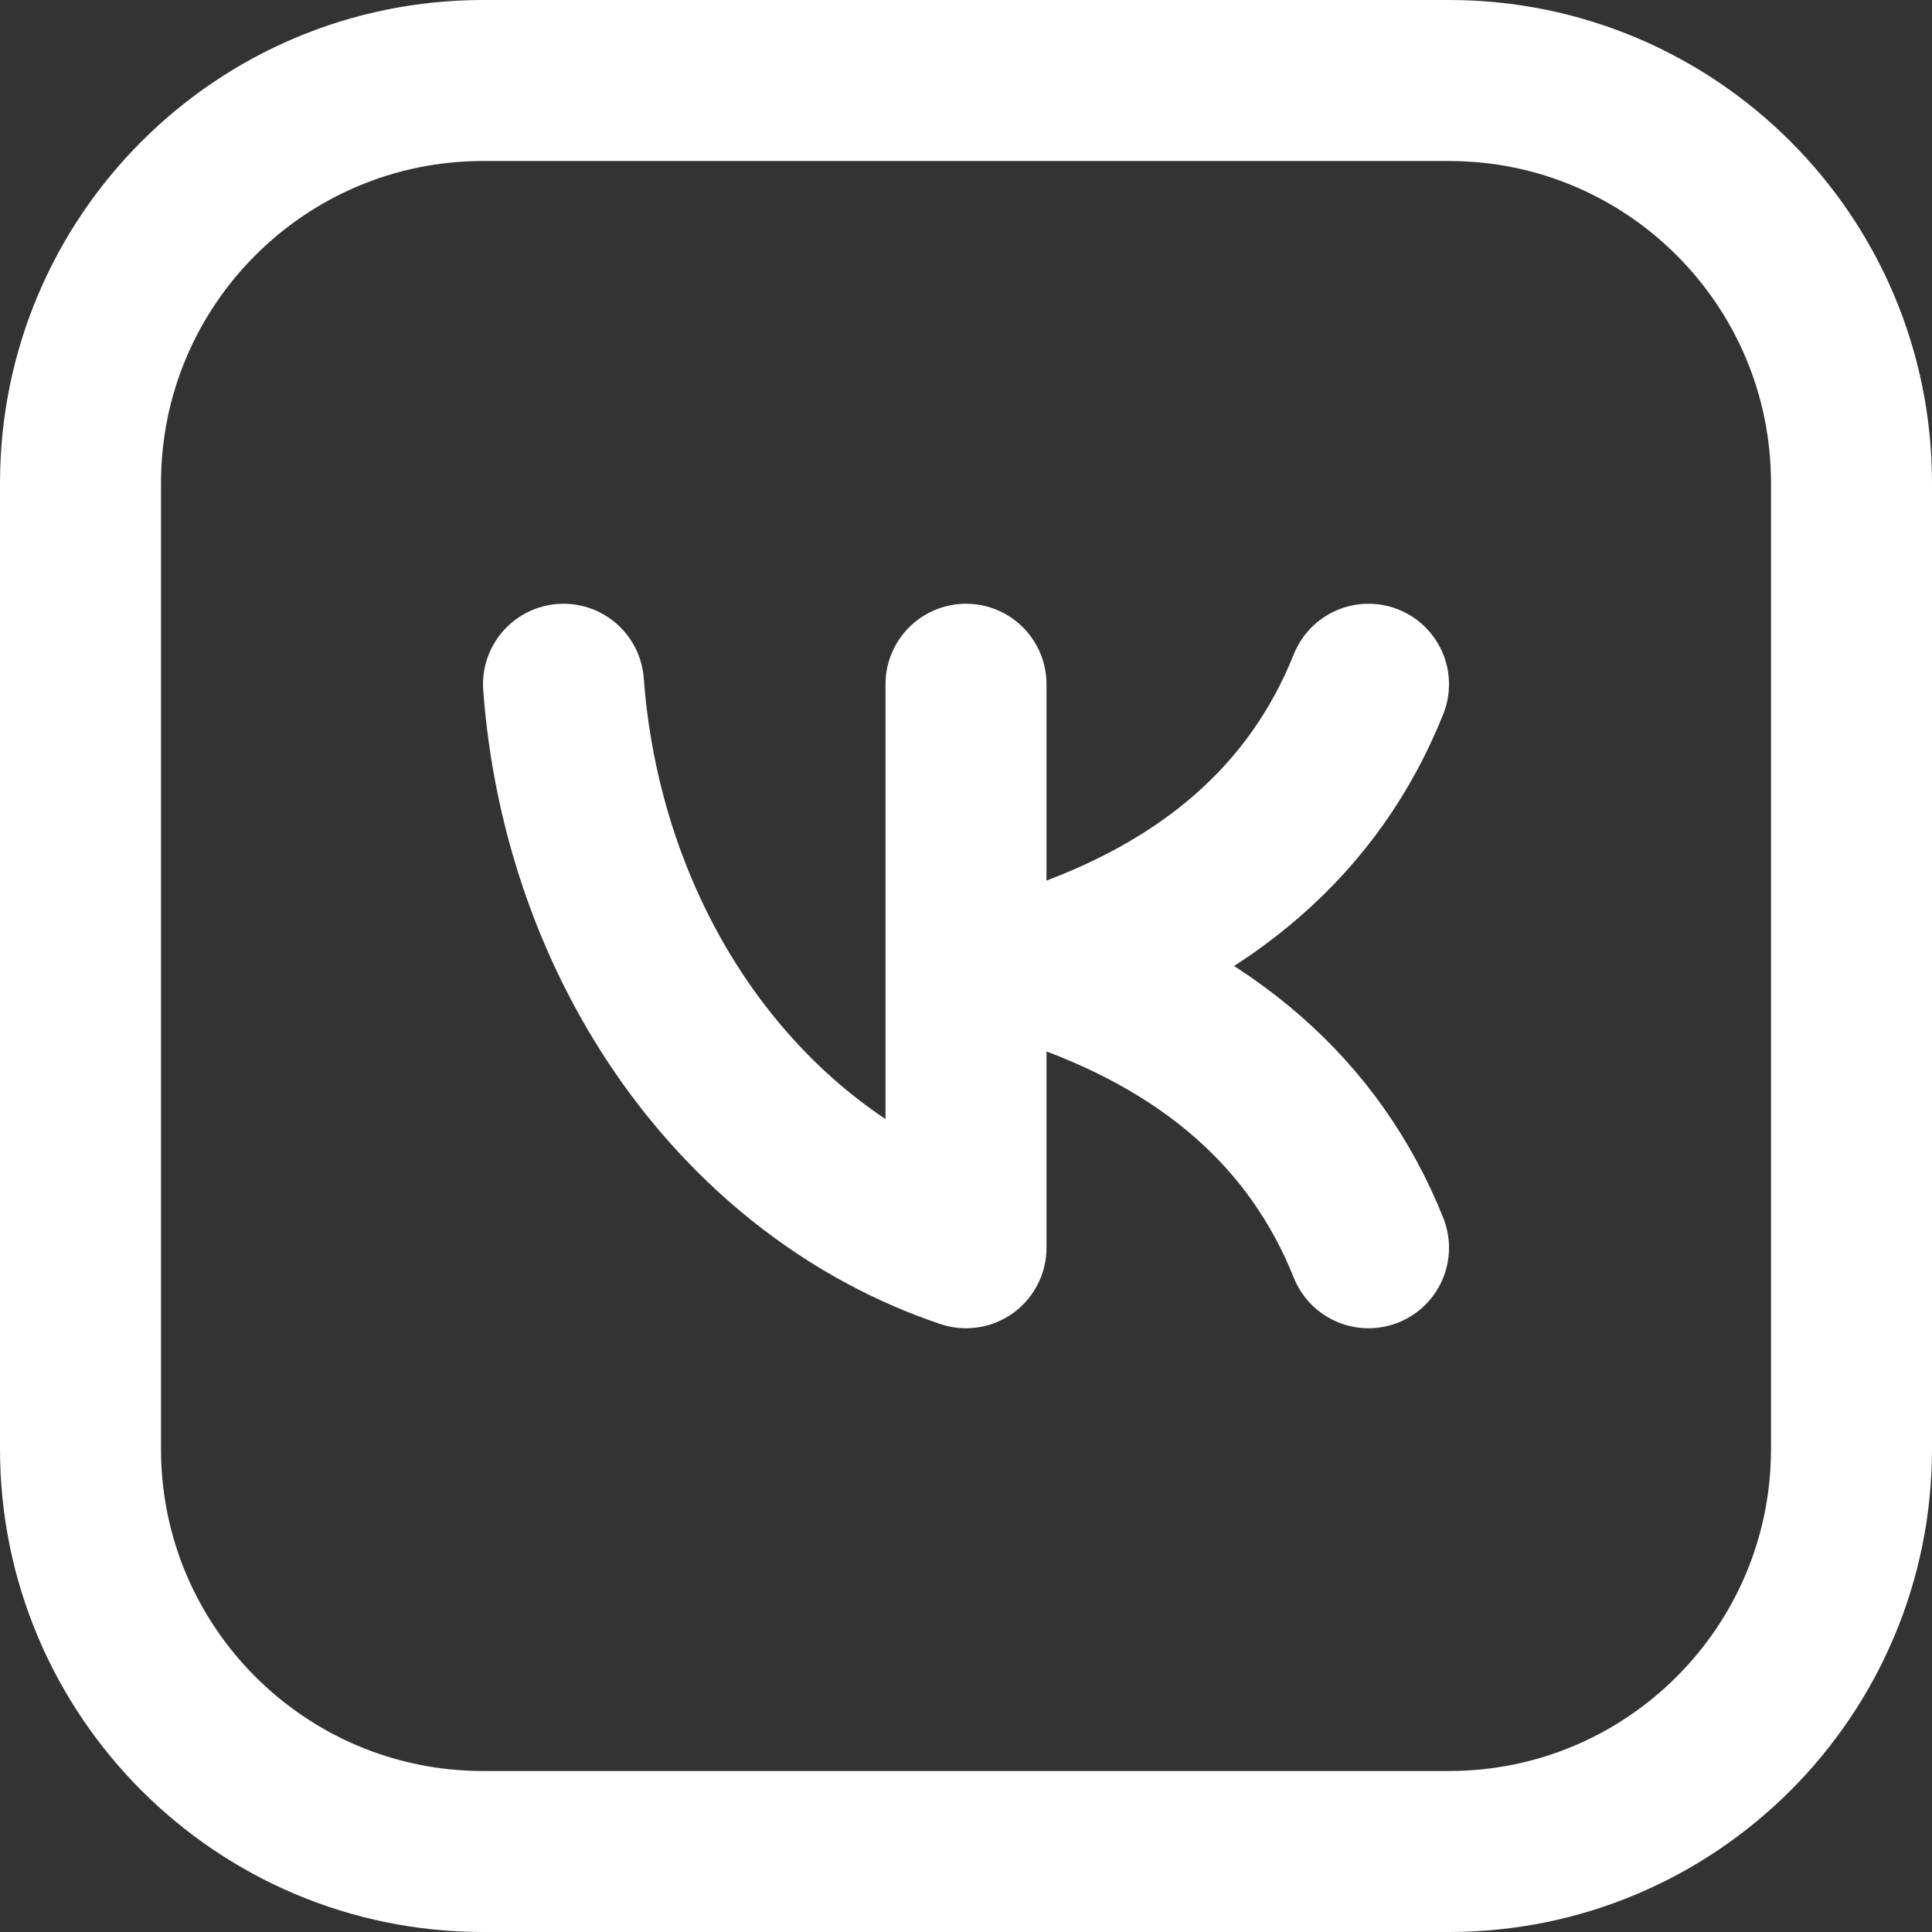 <?xml version="1.0" encoding="UTF-8"?> <svg xmlns="http://www.w3.org/2000/svg" width="24" height="24" viewBox="0 0 24 24" fill="none"><rect x="0" y="0" width="24" height="24" fill="#333333" stroke="none"/><g clip-path="url(#clip0_62_104)"><path d="M18 1H6C3.239 1 1 3.239 1 6V18C1 20.761 3.239 23 6 23H18C20.761 23 23 20.761 23 18V6C23 3.239 20.761 1 18 1Z" stroke="white" stroke-width="2" stroke-linecap="round" stroke-linejoin="round"></path><path d="M7 8.5C7.119 10.107 7.66 11.635 8.552 12.884C9.445 14.133 10.646 15.045 12 15.5V8.5M17 8.5C16.333 10.167 15 11.333 13 12M13 12C15 12.667 16.333 13.833 17 15.5M13 12H12" stroke="white" stroke-width="2" stroke-linecap="round" stroke-linejoin="round"></path></g><defs><clipPath id="clip0_62_104"><rect width="24" height="24" fill="white"></rect></clipPath></defs></svg> 